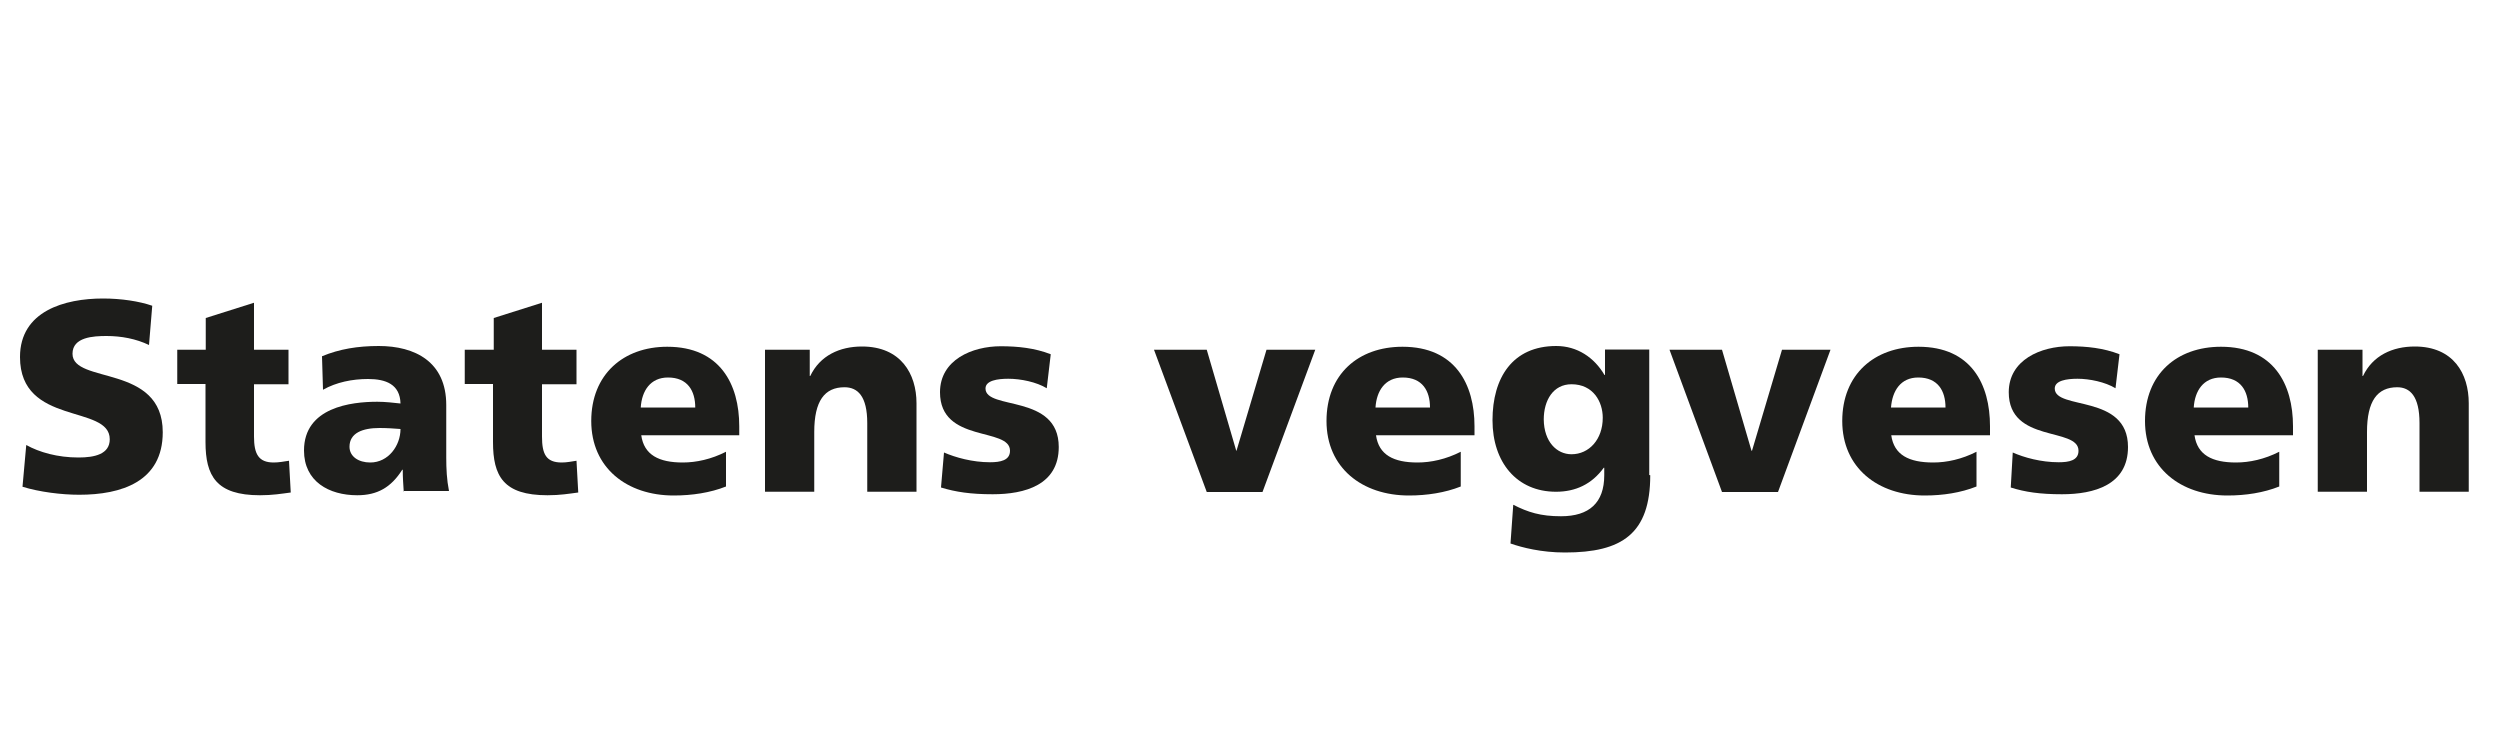 <?xml version="1.0" encoding="utf-8"?>
<!-- Generator: Adobe Illustrator 23.0.1, SVG Export Plug-In . SVG Version: 6.00 Build 0)  -->
<svg version="1.1" id="Layer_1" xmlns="http://www.w3.org/2000/svg" xmlns:xlink="http://www.w3.org/1999/xlink" x="0px" y="0px"
	 viewBox="0 0 1000 300" style="enable-background:new 0 0 1000 300;" xml:space="preserve">
<style type="text/css">
	.st0{fill:#1D1D1B;}
</style>
<g>
	<g>
		<path class="st0" d="M10.5,178c5.2,2.9,12.5,5,20.9,5c6.4,0,12.5-1.3,12.5-7.3c0-14.1-35.9-5.2-35.9-32.9
			c0-18.4,17.9-23.4,33.2-23.4c7.3,0,14.5,1.1,19.7,2.9L59.6,138c-5.2-2.5-11.1-3.6-17-3.6c-5.2,0-13.6,0.4-13.6,7.1
			c0,12.3,36.1,3.9,36.1,31.4c0,19.8-16.6,25-33.4,25c-7.1,0-15.9-1.1-22.7-3.2L10.5,178"/>
	</g>
	<path class="st0" d="M70.9,139.9h11.4v-12.7l19.3-6.1v18.8h13.8v13.8h-13.8v20.9c0,7,1.8,10.4,7.9,10.4c2,0,4.1-0.4,6.1-0.7
		l0.7,12.7c-3.8,0.5-7.3,1.1-12.3,1.1c-17.5,0-21.8-7.7-21.8-21.3v-23.2H70.9V139.9"/>
	<path class="st0" d="M161.5,196.8c-0.2-3-0.4-5.9-0.4-8.9h-0.2c-4.5,7.1-10,10.2-18,10.2c-11.3,0-21.3-5.5-21.3-17.9
		c0-17.3,18.9-19.5,29.3-19.5c3.2,0,6.6,0.4,9.3,0.7c-0.2-7.7-5.9-9.8-13-9.8c-6.3,0-12.7,1.3-18,4.3l-0.4-13.4
		c7-2.9,14.3-4.1,22.7-4.1c14.5,0,27,6.3,27,23.6V183c0,4.5,0.2,8.9,1.1,13.4h-18 M148.1,185c7.3,0,12.1-6.8,12.1-13.4
		c-2.5-0.2-5.4-0.4-8.4-0.4c-6.8,0-12,2-12,7.5C139.8,182.6,143.4,185,148.1,185z"/>
	<path class="st0" d="M185.9,139.9h11.6v-12.7l19.3-6.1v18.8h13.8v13.8h-13.8v20.9c0,7,1.6,10.4,7.9,10.4c2,0,3.9-0.4,5.9-0.7
		l0.7,12.7c-3.8,0.5-7.3,1.1-12.3,1.1c-17.7,0-21.8-7.7-21.8-21.3v-23.2h-11.3L185.9,139.9"/>
	<path class="st0" d="M256.5,174.1c1.1,7.9,7.1,10.9,16.6,10.9c5.4,0,11.4-1.3,17.3-4.3v13.9c-6.3,2.5-13.6,3.6-20.9,3.6
		c-18.8,0-33-11.1-33-29.8s12.9-29.7,30.4-29.7c21.1,0,28.8,15,28.8,31.8v3.6L256.5,174.1 M278.1,163c0-6.6-3-12-10.9-12
		c-7.1,0-10.5,5.4-10.9,12H278.1z"/>
	<path class="st0" d="M306,139.9h17.9v10.5h0.2c3.9-8.2,11.8-11.8,20.7-11.8c15.5,0,21.8,10.9,21.8,22.7v35.4h-19.7v-27.5
		c0-10.7-3.8-14.3-9.1-14.3c-8,0-12.1,5.5-12.1,17.9v23.9H306L306,139.9"/>
	<path class="st0" d="M377.6,181c4.6,2,11.4,3.9,18.4,3.9c4.1,0,8-0.7,8-4.6c0-9.6-28-2.9-28-23.4c0-13,12.9-18.4,24.3-18.4
		c6.8,0,13.6,0.7,20,3.2l-1.6,13.6c-4.1-2.5-10.4-3.8-15.4-3.8c-4.3,0-9.1,0.7-9.1,3.9c0,8.8,29.3,2,29.3,23.4
		c0,15.2-13.6,18.9-26.4,18.9c-8.8,0-14.8-0.9-20.7-2.7L377.6,181"/>
	<polyline class="st0" points="461.6,139.9 482.7,139.9 494.5,180.3 494.6,180.3 506.6,139.9 526.1,139.9 505,196.8 482.7,196.8 
		461.6,139.9 	"/>
	<path class="st0" d="M550.4,174.1c1.1,7.9,7.1,10.9,16.6,10.9c5.4,0,11.4-1.3,17.3-4.3v13.9c-6.3,2.5-13.6,3.6-20.7,3.6
		c-18.8,0-33-11.1-33-29.8s12.7-29.7,30.4-29.7c21.1,0,28.8,15,28.8,31.8v3.6L550.4,174.1 M572,163c0-6.6-3-12-10.9-12
		c-7.1,0-10.5,5.4-10.9,12H572z"/>
	<path class="st0" d="M660.1,190.1c0,23.4-11.3,30.9-34.1,30.9c-9.5,0-17.2-2-21.8-3.6l1.1-15.5c5.9,3,10.9,4.6,19.1,4.6
		c11.3,0,17.3-5.4,17.3-16.4v-3h-0.2c-4.8,6.6-11.3,9.6-19.1,9.6c-15.7,0-25.4-11.8-25.4-28.6c0-17,8-29.7,25.5-29.7
		c8.4,0,15.2,4.6,19.3,11.6h0.2v-10.2h17.7v50.2 M628.6,181.7c7,0,12.5-5.9,12.5-14.6c0-6.4-3.8-13.4-12.5-13.4
		c-7.3,0-11.1,6.4-11.1,14.1C617.6,176.7,622.7,181.7,628.6,181.7z"/>
	<polyline class="st0" points="667.8,139.9 688.8,139.9 700.6,180.3 700.8,180.3 712.8,139.9 732.2,139.9 711.2,196.8 688.8,196.8 
		667.8,139.9 	"/>
	<path class="st0" d="M756.5,174.1c1.1,7.9,7.1,10.9,16.8,10.9c5.4,0,11.4-1.3,17.3-4.3v13.9c-6.3,2.5-13.4,3.6-20.7,3.6
		c-18.8,0-33-11.1-33-29.8s12.9-29.7,30.5-29.7c21.1,0,28.6,15,28.6,31.8v3.6L756.5,174.1 M778.2,163c0-6.6-3-12-10.9-12
		c-7.1,0-10.4,5.4-10.9,12H778.2z"/>
	<path class="st0" d="M805.1,181c4.5,2,11.3,3.9,18.4,3.9c4.1,0,7.9-0.7,7.9-4.6c0-9.6-27.9-2.9-27.9-23.4c0-13,12.9-18.4,24.3-18.4
		c6.8,0,13.6,0.7,20,3.2l-1.6,13.6c-4.1-2.5-10.4-3.8-15.2-3.8c-4.3,0-9.1,0.7-9.1,3.9c0,8.8,29.3,2,29.3,23.4
		c0,15.2-13.6,18.9-26.4,18.9c-8.9,0-14.8-0.9-20.5-2.7L805.1,181"/>
	<path class="st0" d="M877.8,174.1c1.1,7.9,7.1,10.9,16.6,10.9c5.4,0,11.4-1.3,17.3-4.3v13.9c-6.3,2.5-13.4,3.6-20.7,3.6
		c-18.8,0-33-11.1-33-29.8s12.7-29.7,30.4-29.7c21.1,0,28.8,15,28.8,31.8v3.6L877.8,174.1 M899.3,163c0-6.6-3-12-10.9-12
		c-7.1,0-10.5,5.4-10.9,12H899.3z"/>
	<path class="st0" d="M927.1,139.9H945v10.5h0.2c3.9-8.2,11.8-11.8,20.7-11.8c15.5,0,21.6,10.9,21.6,22.7v35.4h-19.7v-27.5
		c0-10.7-3.8-14.3-8.9-14.3c-8,0-12.1,5.5-12.1,17.9v23.9h-19.7L927.1,139.9"/>
</g>
</svg>
